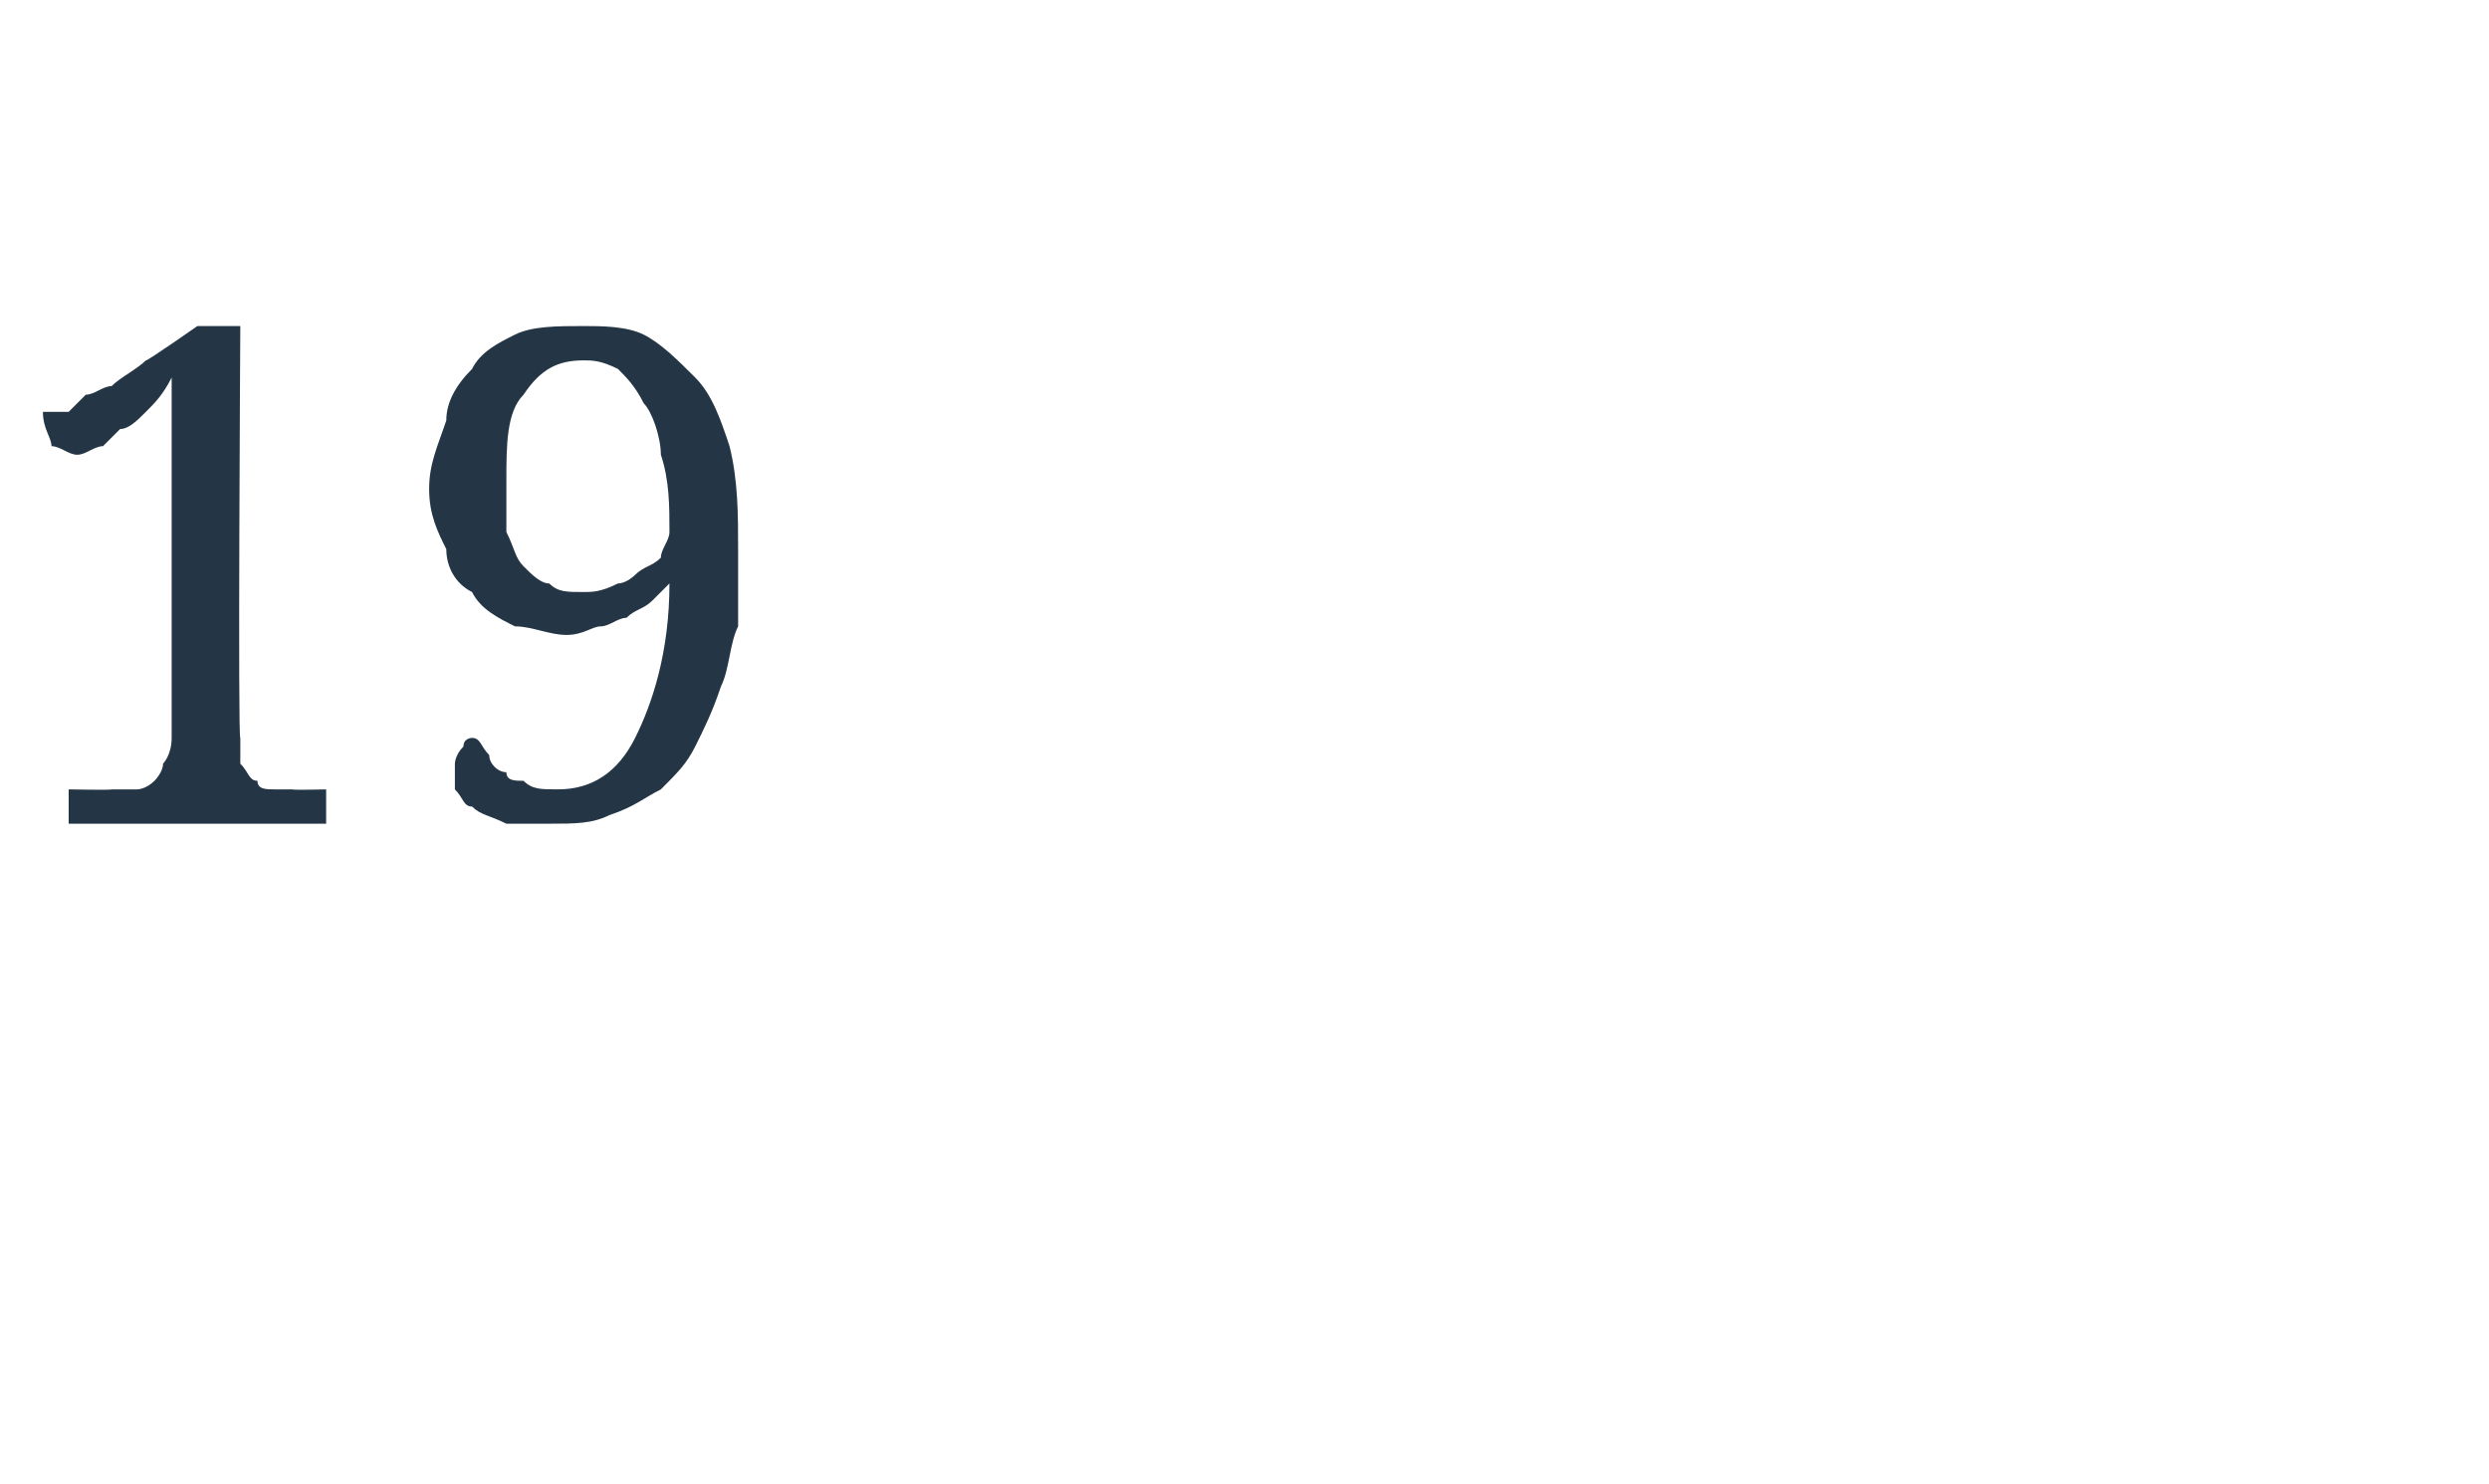 <?xml version="1.0" standalone="no"?><!DOCTYPE svg PUBLIC "-//W3C//DTD SVG 1.1//EN" "http://www.w3.org/Graphics/SVG/1.1/DTD/svg11.dtd"><svg xmlns="http://www.w3.org/2000/svg" version="1.1" width="29px" height="17.3px" viewBox="0 -1 29 17.3" style="top:-1px">  <desc>19</desc>  <defs/>  <g id="Polygon15209">    <path d="M 0.8 8.6 L 0.8 8.2 C 0.8 8.2 1.3 8.21 1.3 8.2 C 1.4 8.2 1.5 8.2 1.6 8.2 C 1.6 8.2 1.7 8.2 1.8 8.1 C 1.8 8.1 1.9 8 1.9 7.9 C 1.9 7.9 2 7.8 2 7.6 C 2 7.6 2 3.4 2 3.4 C 1.9 3.6 1.8 3.7 1.7 3.8 C 1.6 3.9 1.5 4 1.4 4 C 1.3 4.1 1.2 4.2 1.2 4.2 C 1.1 4.2 1 4.3 0.9 4.3 C 0.8 4.3 0.7 4.2 0.6 4.2 C 0.6 4.1 0.5 4 0.5 3.8 C 0.6 3.8 0.7 3.8 0.8 3.8 C 0.9 3.7 0.9 3.7 1 3.6 C 1.1 3.6 1.2 3.5 1.3 3.5 C 1.4 3.4 1.6 3.3 1.7 3.2 C 1.7 3.22 2.3 2.8 2.3 2.8 L 2.8 2.8 C 2.8 2.8 2.77 7.64 2.8 7.6 C 2.8 7.8 2.8 7.9 2.8 7.9 C 2.9 8 2.9 8.1 3 8.1 C 3 8.2 3.1 8.2 3.2 8.2 C 3.2 8.2 3.3 8.2 3.4 8.2 C 3.43 8.21 3.8 8.2 3.8 8.2 L 3.8 8.6 L 0.8 8.6 Z M 6.5 8.2 C 6.9 8.2 7.2 8 7.4 7.6 C 7.6 7.2 7.8 6.6 7.8 5.8 C 7.7 5.9 7.7 5.9 7.6 6 C 7.5 6.1 7.4 6.1 7.3 6.2 C 7.2 6.2 7.1 6.3 7 6.3 C 6.9 6.3 6.8 6.4 6.6 6.4 C 6.4 6.4 6.2 6.3 6 6.3 C 5.8 6.2 5.6 6.1 5.5 5.9 C 5.3 5.8 5.2 5.6 5.2 5.4 C 5.1 5.2 5 5 5 4.7 C 5 4.4 5.1 4.2 5.2 3.9 C 5.2 3.7 5.3 3.5 5.5 3.3 C 5.6 3.1 5.8 3 6 2.9 C 6.2 2.8 6.5 2.8 6.8 2.8 C 7 2.8 7.3 2.8 7.5 2.9 C 7.7 3 7.9 3.2 8.1 3.4 C 8.3 3.6 8.4 3.9 8.5 4.2 C 8.6 4.6 8.6 5 8.6 5.4 C 8.6 5.7 8.6 6 8.6 6.3 C 8.5 6.5 8.5 6.8 8.4 7 C 8.3 7.3 8.2 7.5 8.1 7.7 C 8 7.9 7.9 8 7.7 8.2 C 7.5 8.3 7.4 8.4 7.1 8.5 C 6.9 8.6 6.7 8.6 6.4 8.6 C 6.2 8.6 6 8.6 5.9 8.6 C 5.7 8.5 5.6 8.5 5.5 8.4 C 5.4 8.4 5.4 8.3 5.3 8.2 C 5.3 8.1 5.3 8 5.3 7.9 C 5.3 7.9 5.3 7.8 5.4 7.7 C 5.4 7.6 5.5 7.6 5.5 7.6 C 5.6 7.6 5.6 7.7 5.7 7.8 C 5.7 7.9 5.8 8 5.9 8 C 5.9 8.1 6 8.1 6.1 8.1 C 6.2 8.2 6.3 8.2 6.5 8.2 Z M 6.8 5.9 C 6.9 5.9 7 5.9 7.2 5.8 C 7.3 5.8 7.4 5.7 7.4 5.7 C 7.5 5.6 7.6 5.6 7.7 5.5 C 7.7 5.4 7.8 5.3 7.8 5.2 C 7.8 5.2 7.8 5.2 7.8 5.2 C 7.8 4.9 7.8 4.6 7.7 4.3 C 7.7 4.1 7.6 3.8 7.5 3.7 C 7.4 3.5 7.3 3.4 7.2 3.3 C 7 3.2 6.9 3.2 6.8 3.2 C 6.5 3.2 6.3 3.3 6.1 3.6 C 5.9 3.8 5.9 4.2 5.9 4.6 C 5.9 4.9 5.9 5.1 5.9 5.2 C 6 5.4 6 5.5 6.1 5.6 C 6.2 5.7 6.3 5.8 6.4 5.8 C 6.5 5.9 6.6 5.9 6.8 5.9 Z " stroke="none" fill="#243645"/>  </g></svg>